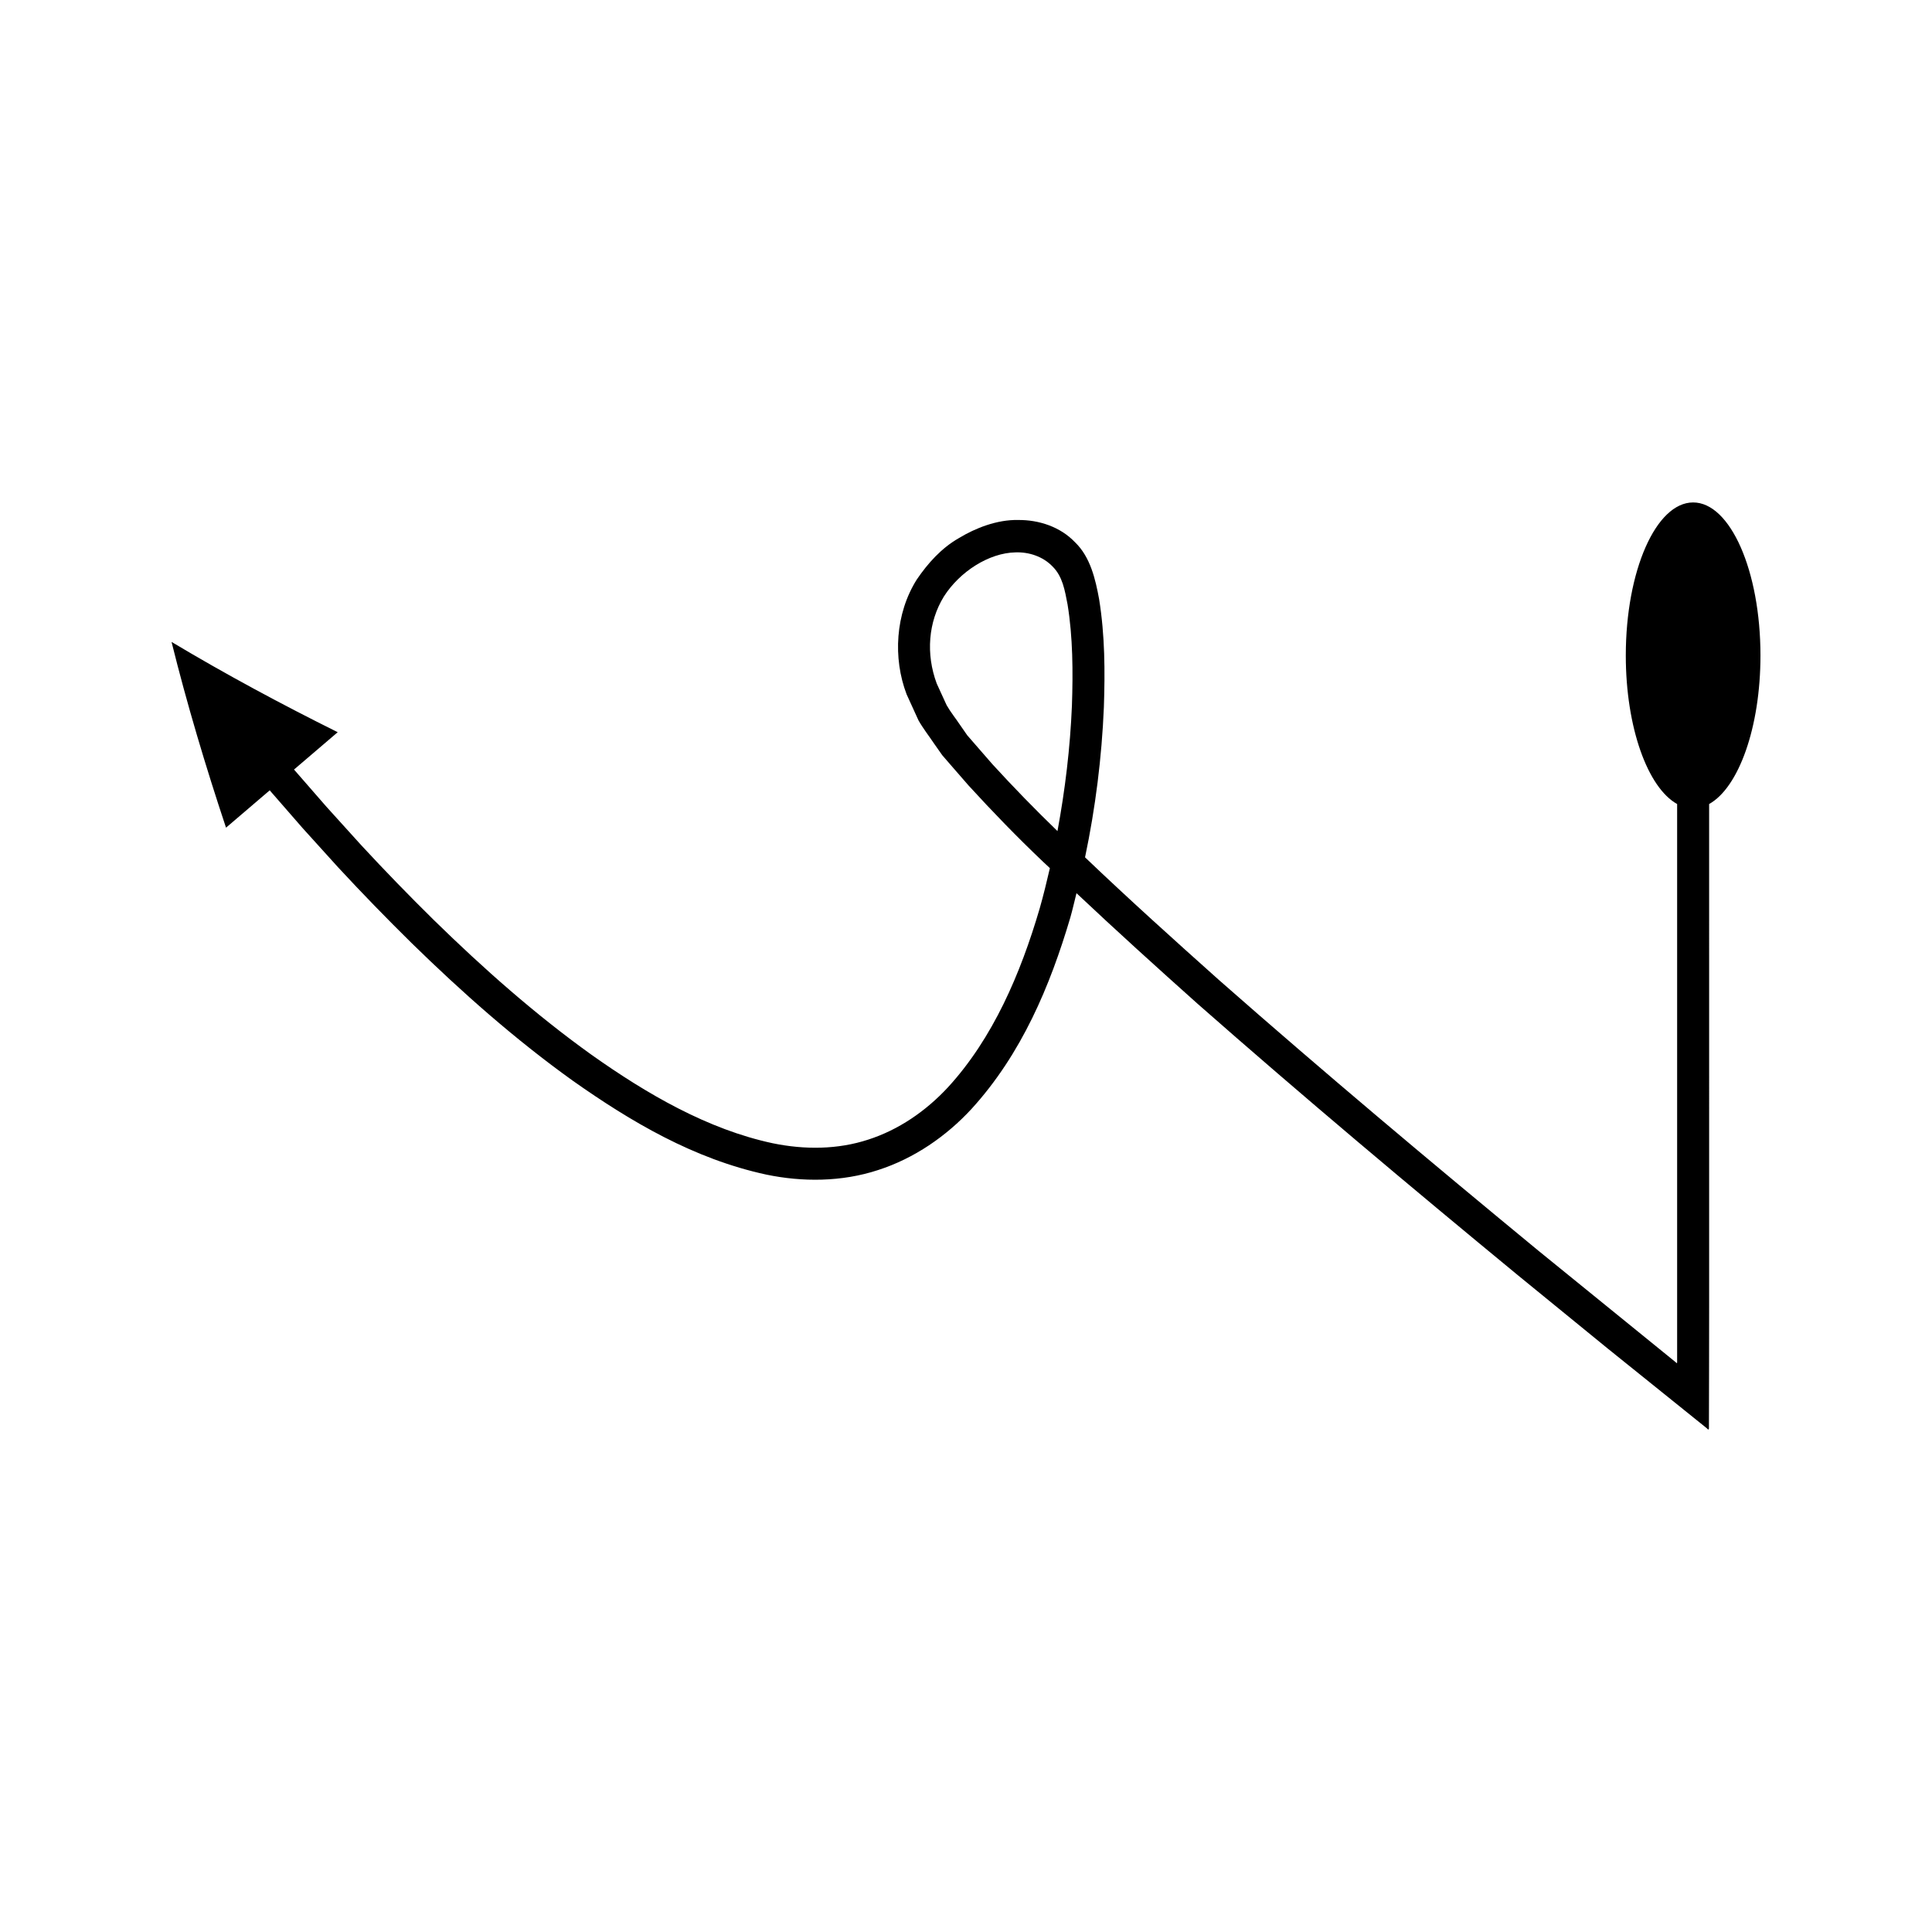 <?xml version="1.0" encoding="UTF-8"?>
<!-- Uploaded to: SVG Repo, www.svgrepo.com, Generator: SVG Repo Mixer Tools -->
<svg fill="#000000" width="800px" height="800px" version="1.1" viewBox="144 144 512 512" xmlns="http://www.w3.org/2000/svg">
 <path d="m596.9 515.26 0.02-8.426 0.02-16.891v-30.758l-0.004-102.11c7.805-4.328 13.605-20.285 13.605-39.363 0-22.402-7.988-40.559-17.844-40.559-9.855 0-17.844 18.16-17.844 40.559 0 19.074 5.801 35.031 13.605 39.363v147.34c-0.031 0.391 0.145 1.207-0.363 0.602l-36.348-29.52c-28.586-23.547-56.953-47.363-84.73-71.805-11.965-10.691-23.895-21.434-35.469-32.488 2.758-13.117 4.43-26.43 4.992-39.828 0.309-9.457 0.297-18.91-1.266-28.602-0.957-5.207-2.305-11.168-6.391-15.078-3.863-4.062-9.531-5.949-15.09-5.891-5.566-0.117-11.309 2.148-15.641 4.777-4.609 2.613-8.23 6.641-11.195 10.992-5.711 9.062-6.344 20.863-2.699 30.422l3.152 6.91c1.23 2.172 2.769 4.117 4.152 6.18l2.137 3.043 2.328 2.688 4.668 5.363c6.363 6.957 12.875 13.68 19.629 20.098 0.625 0.609 1.277 1.184 1.906 1.789-0.836 3.602-1.703 7.199-2.719 10.742-5.074 17.301-12.398 34.355-24.246 47.289-5.914 6.394-13.16 11.336-21.195 13.918-8.035 2.629-16.773 2.715-25.316 0.953-17.176-3.672-33.234-12.98-48.016-23.457-14.82-10.617-28.598-22.816-41.734-35.66-6.547-6.449-12.965-13.047-19.215-19.805l-9.27-10.242-8.598-9.867 11.578-9.895c-14.797-7.356-29.551-15.262-44.035-23.93 4.082 16.434 8.98 32.824 14.438 49.23l11.578-9.895 8.699 9.984 9.387 10.375c6.336 6.852 12.848 13.543 19.504 20.102 13.363 13.059 27.414 25.52 42.742 36.504 15.336 10.816 32.027 20.715 51.266 24.867 9.562 1.988 19.969 1.965 29.586-1.191 9.633-3.086 18.145-9.004 24.789-16.199 13.305-14.586 20.855-32.656 26.195-50.723 0.613-2.141 1.086-4.312 1.637-6.465 10.57 9.957 21.32 19.684 32.125 29.34 27.891 24.539 56.312 48.402 84.957 71.996l23.648 19.297 26.305 21.164c0.789 0.938 0.523-0.324 0.57-0.93l0.004-2.106zm-168.83-184.21c-0.465 11.121-1.797 22.234-3.828 33.195-5.953-5.75-11.711-11.676-17.23-17.707l-4.457-5.121-2.227-2.562-1.844-2.656c-1.188-1.785-2.574-3.484-3.621-5.328l-2.625-5.731c-2.902-7.816-2.254-16.281 1.895-23.051 4.231-6.637 11.969-11.562 18.961-11.703 3.613-0.133 7.297 1.094 9.828 3.719 2.691 2.664 3.262 6.309 3.992 10.074 1.41 8.641 1.465 17.828 1.156 26.871z"/>
</svg>